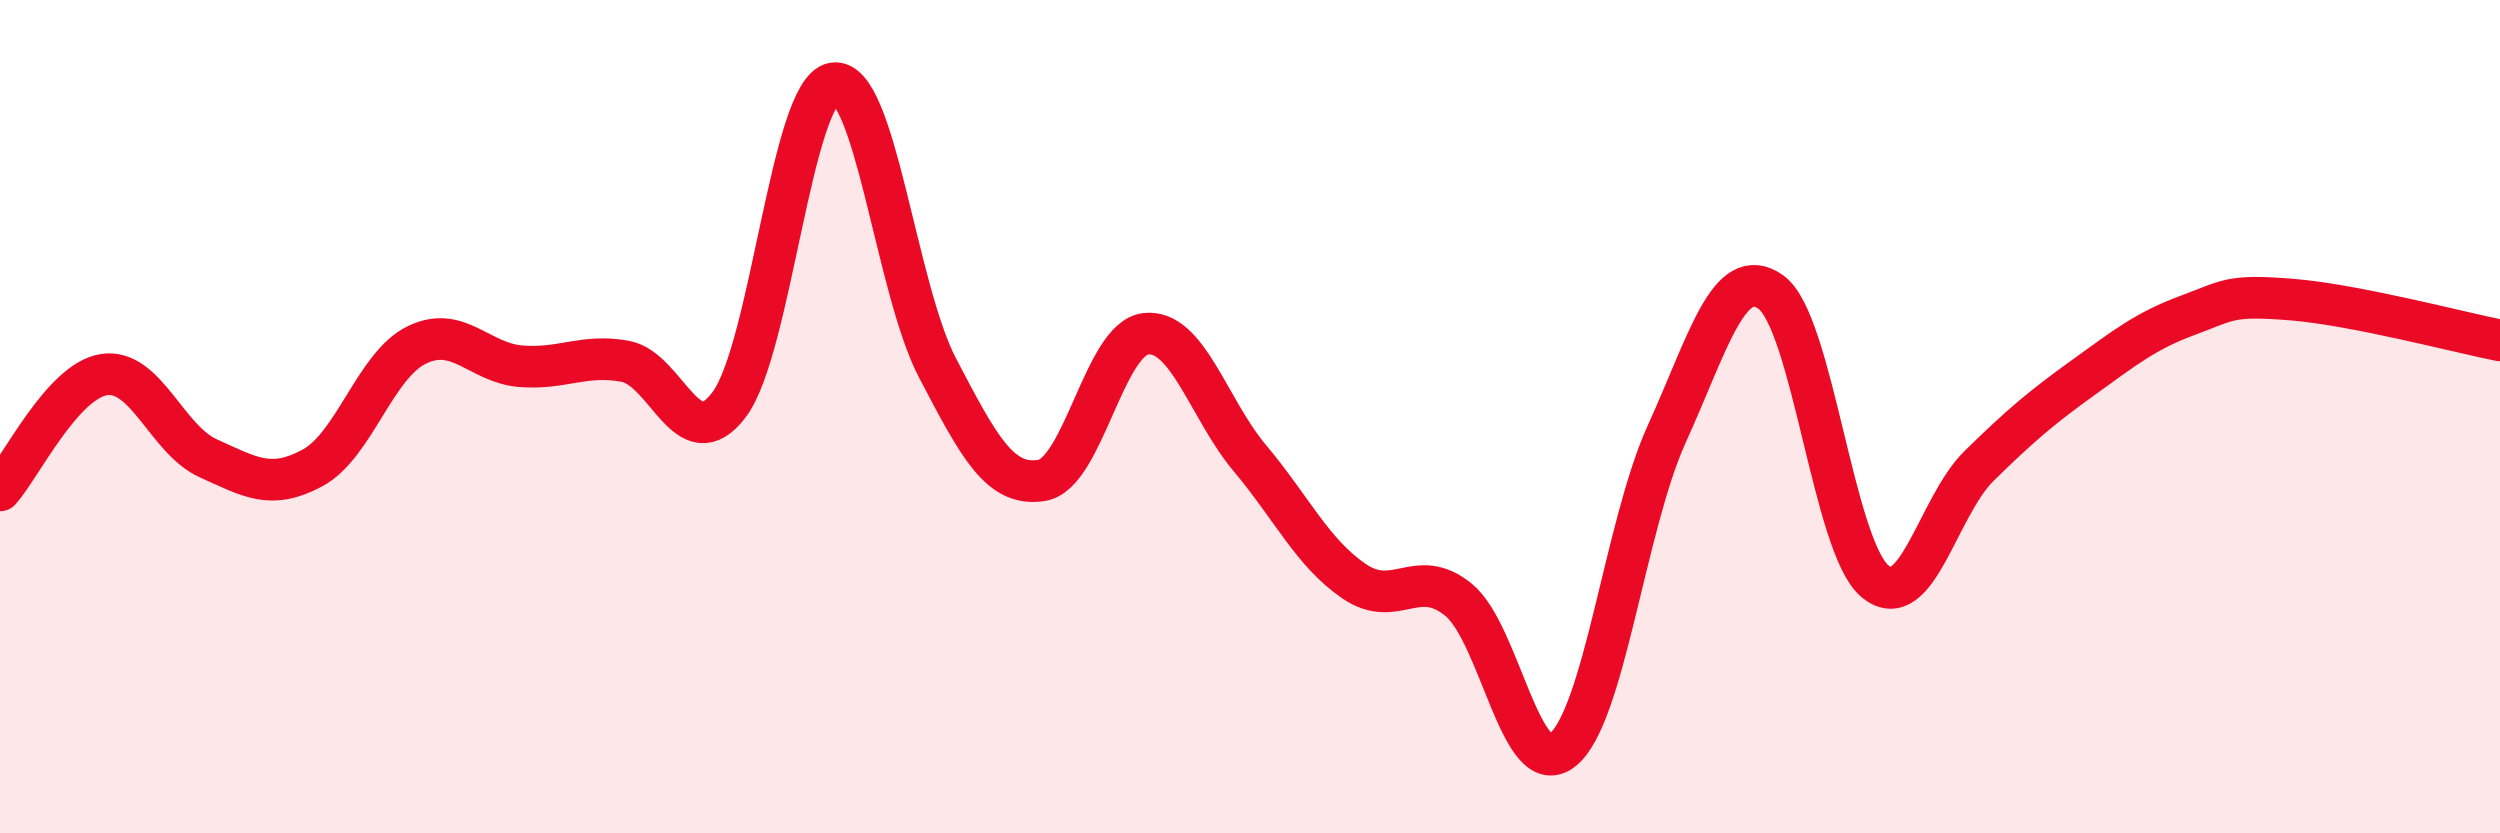 
    <svg width="60" height="20" viewBox="0 0 60 20" xmlns="http://www.w3.org/2000/svg">
      <path
        d="M 0,11.77 C 0.5,11.21 1.5,9.14 2.5,8.99 C 3.5,8.84 4,10.55 5,11 C 6,11.45 6.5,11.77 7.5,11.23 C 8.5,10.69 9,8.77 10,8.28 C 11,7.79 11.5,8.71 12.5,8.79 C 13.5,8.87 14,8.49 15,8.67 C 16,8.85 16.5,11.04 17.5,9.71 C 18.5,8.38 19,2.18 20,2 C 21,1.82 21.5,6.92 22.5,8.83 C 23.5,10.74 24,11.69 25,11.53 C 26,11.37 26.5,8.12 27.5,8.01 C 28.5,7.9 29,9.81 30,11 C 31,12.19 31.5,13.27 32.5,13.95 C 33.5,14.63 34,13.58 35,14.39 C 36,15.2 36.5,18.79 37.5,18 C 38.5,17.21 39,12.62 40,10.42 C 41,8.22 41.5,6.3 42.5,7.01 C 43.5,7.72 44,13.12 45,13.95 C 46,14.78 46.5,12.16 47.5,11.18 C 48.5,10.2 49,9.78 50,9.06 C 51,8.34 51.5,7.94 52.5,7.57 C 53.5,7.2 53.5,7.07 55,7.19 C 56.5,7.31 59,7.97 60,8.17L60 20L0 20Z"
        fill="#EB0A25"
        opacity="0.1"
        stroke-linecap="round"
        stroke-linejoin="round"
      />
      <path
        d="M 0,11.77 C 0.5,11.21 1.5,9.14 2.5,8.99 C 3.5,8.84 4,10.55 5,11 C 6,11.45 6.5,11.77 7.5,11.23 C 8.5,10.69 9,8.77 10,8.28 C 11,7.79 11.5,8.71 12.5,8.79 C 13.5,8.87 14,8.49 15,8.67 C 16,8.85 16.5,11.04 17.5,9.71 C 18.5,8.38 19,2.18 20,2 C 21,1.82 21.5,6.92 22.5,8.83 C 23.5,10.74 24,11.69 25,11.53 C 26,11.37 26.5,8.12 27.5,8.01 C 28.5,7.9 29,9.81 30,11 C 31,12.19 31.5,13.27 32.5,13.95 C 33.5,14.63 34,13.58 35,14.39 C 36,15.2 36.5,18.79 37.5,18 C 38.5,17.21 39,12.62 40,10.42 C 41,8.22 41.5,6.3 42.5,7.01 C 43.5,7.72 44,13.12 45,13.95 C 46,14.78 46.5,12.16 47.5,11.18 C 48.5,10.2 49,9.78 50,9.06 C 51,8.34 51.5,7.94 52.5,7.57 C 53.5,7.2 53.5,7.07 55,7.19 C 56.5,7.31 59,7.97 60,8.17"
        stroke="#EB0A25"
        stroke-width="1"
        fill="none"
        stroke-linecap="round"
        stroke-linejoin="round"
      />
    </svg>
  